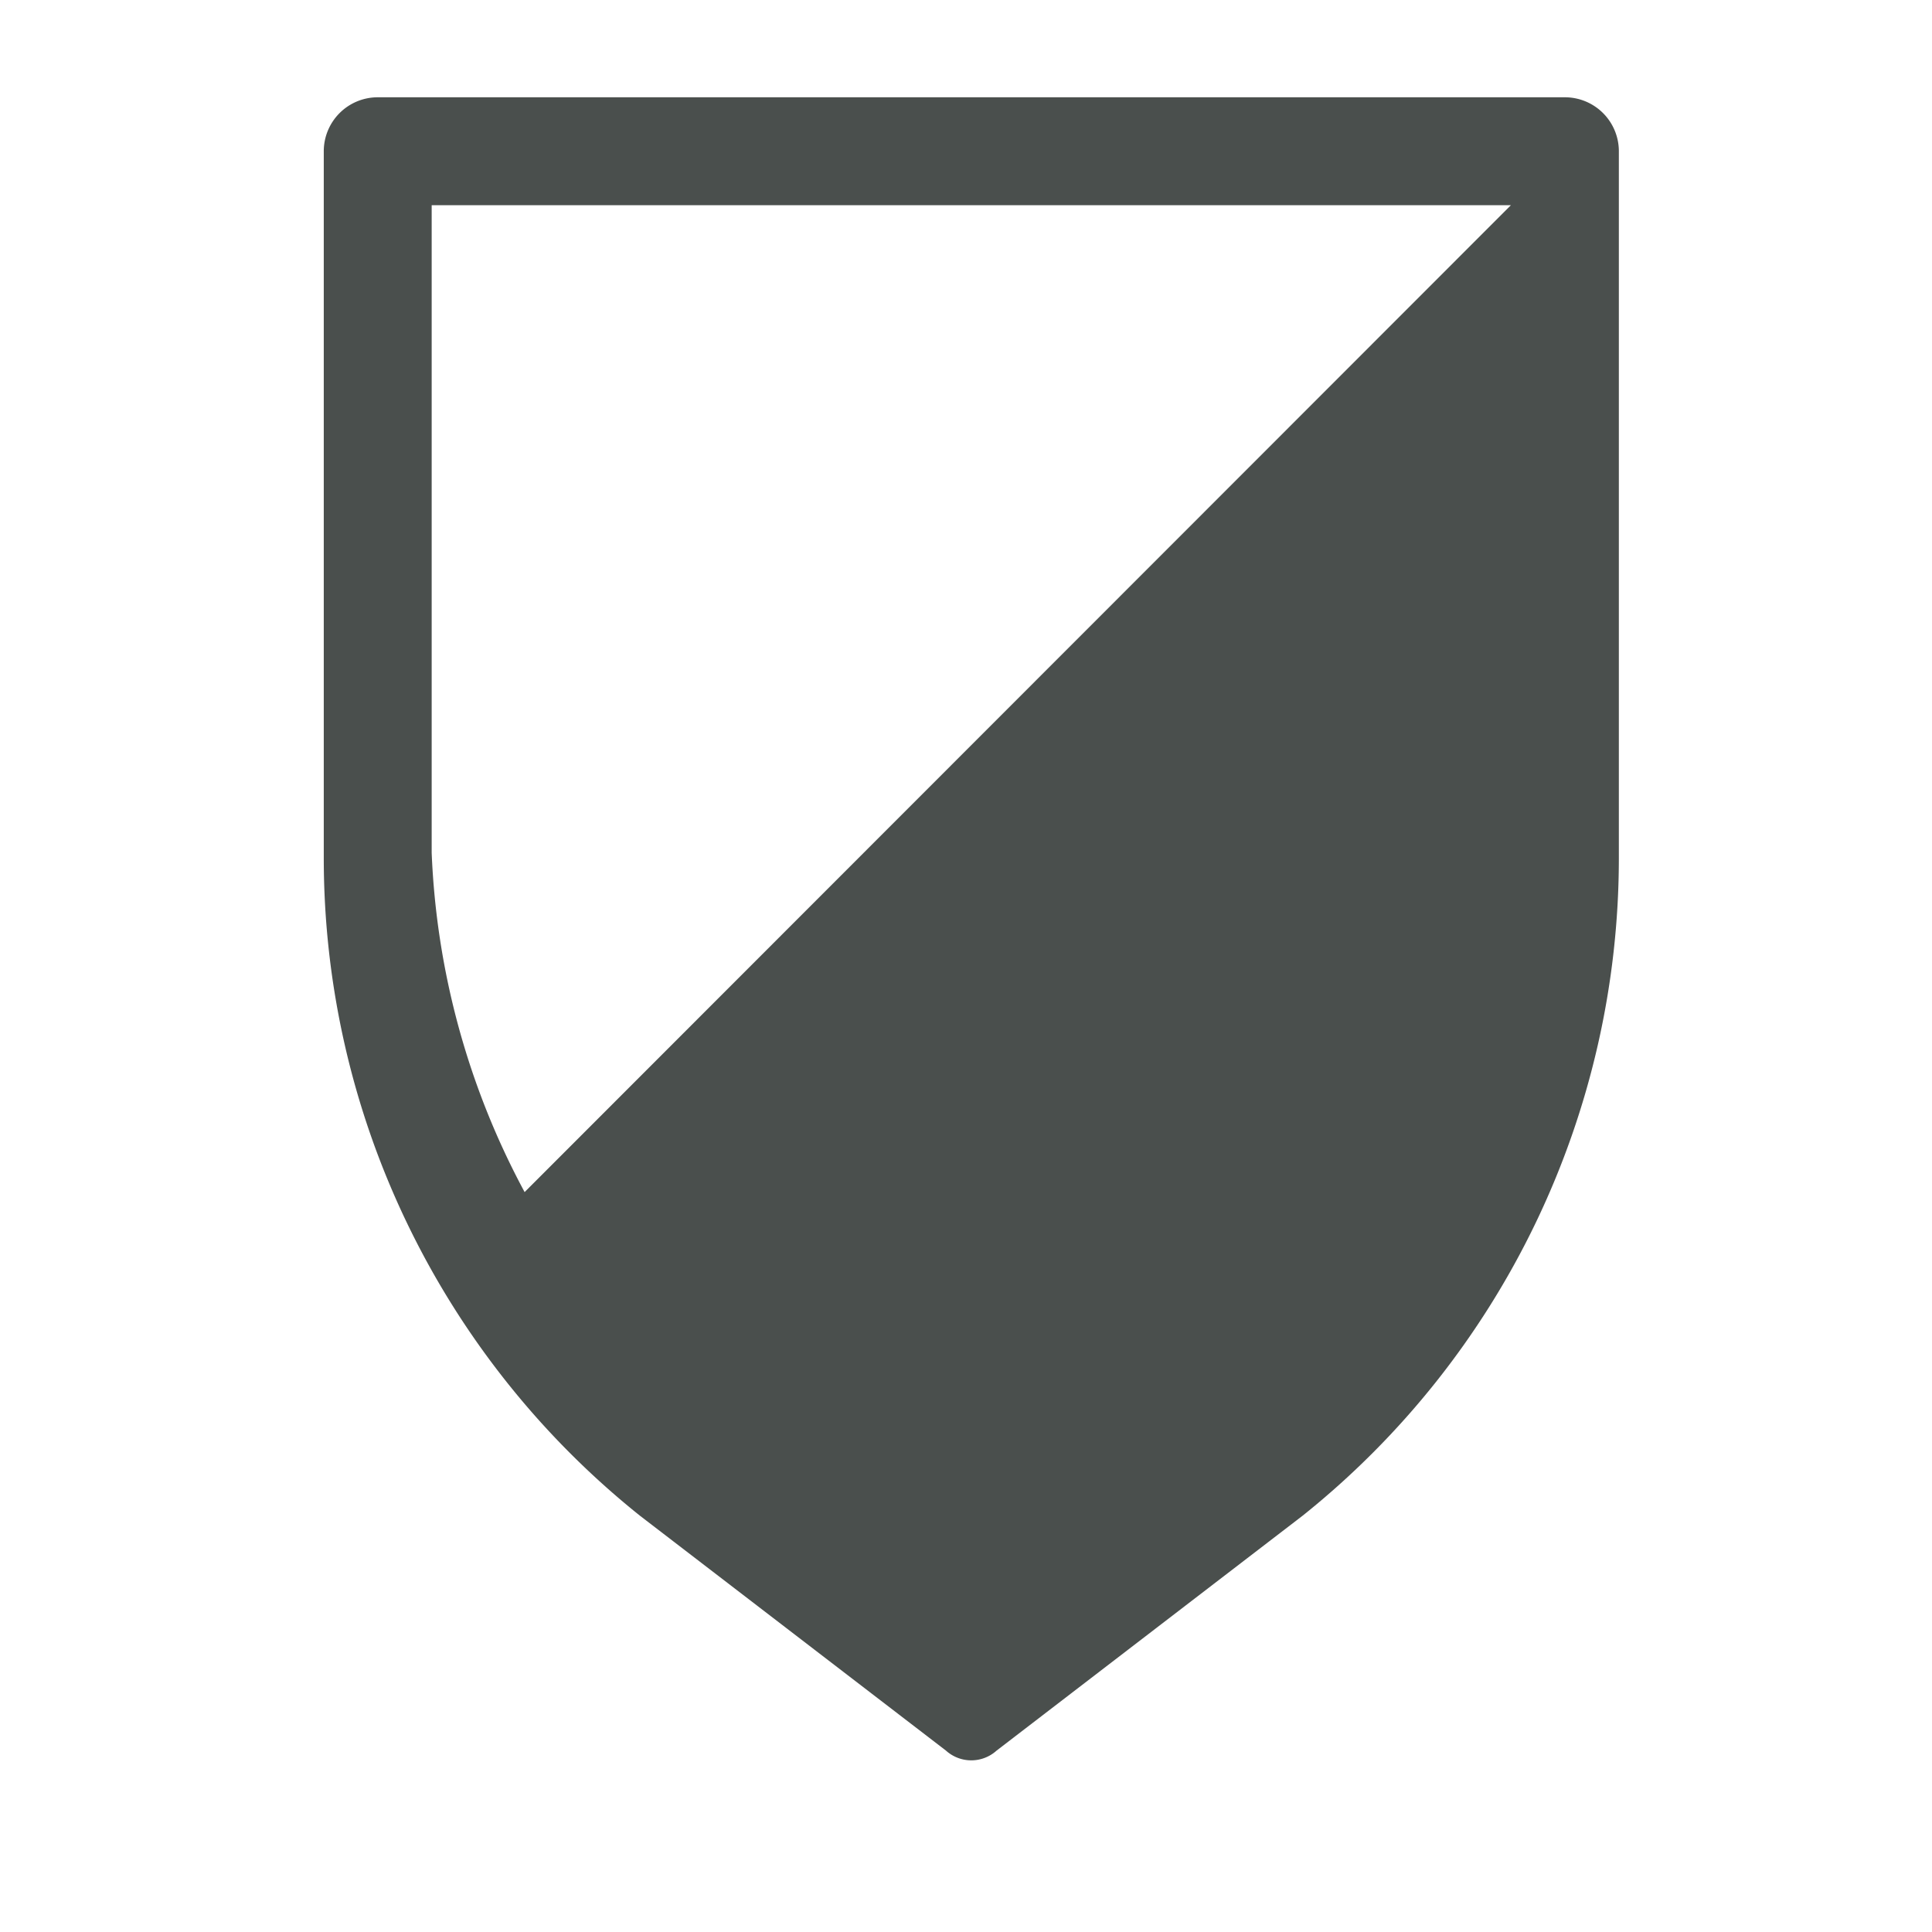 <?xml version="1.0" encoding="UTF-8"?>
<svg xmlns="http://www.w3.org/2000/svg" width="48" height="48" viewBox="0 0 48 48">
  <g id="Decorative_icon" data-name="Decorative icon" transform="translate(0 -0.264)">
    <rect id="Placement_Area" data-name="Placement Area" width="48" height="48" transform="translate(0 0.264)" fill="red" opacity="0"></rect>
    <g id="Icon">
      <rect id="Canvas" width="48" height="48" transform="translate(0 0.264)" fill="#4a4f4d" opacity="0"></rect>
      <path id="Pfad_6755" data-name="Pfad 6755" d="M35.176,2.341A1.341,1.341,0,0,0,33.835,1H4.341A1.341,1.341,0,0,0,3,2.341V19.9a20.925,20.925,0,0,0,7.852,16.338l7.607,5.839a.938.938,0,0,0,1.256,0l7.607-5.839A20.925,20.925,0,0,0,35.176,19.9ZM7.99,28.2a19.415,19.415,0,0,1-2.309-8.429V3.681H32.494Z" transform="translate(5.044 1.681)" fill="#4a4f4d"></path>
    </g>
  </g>
</svg>
